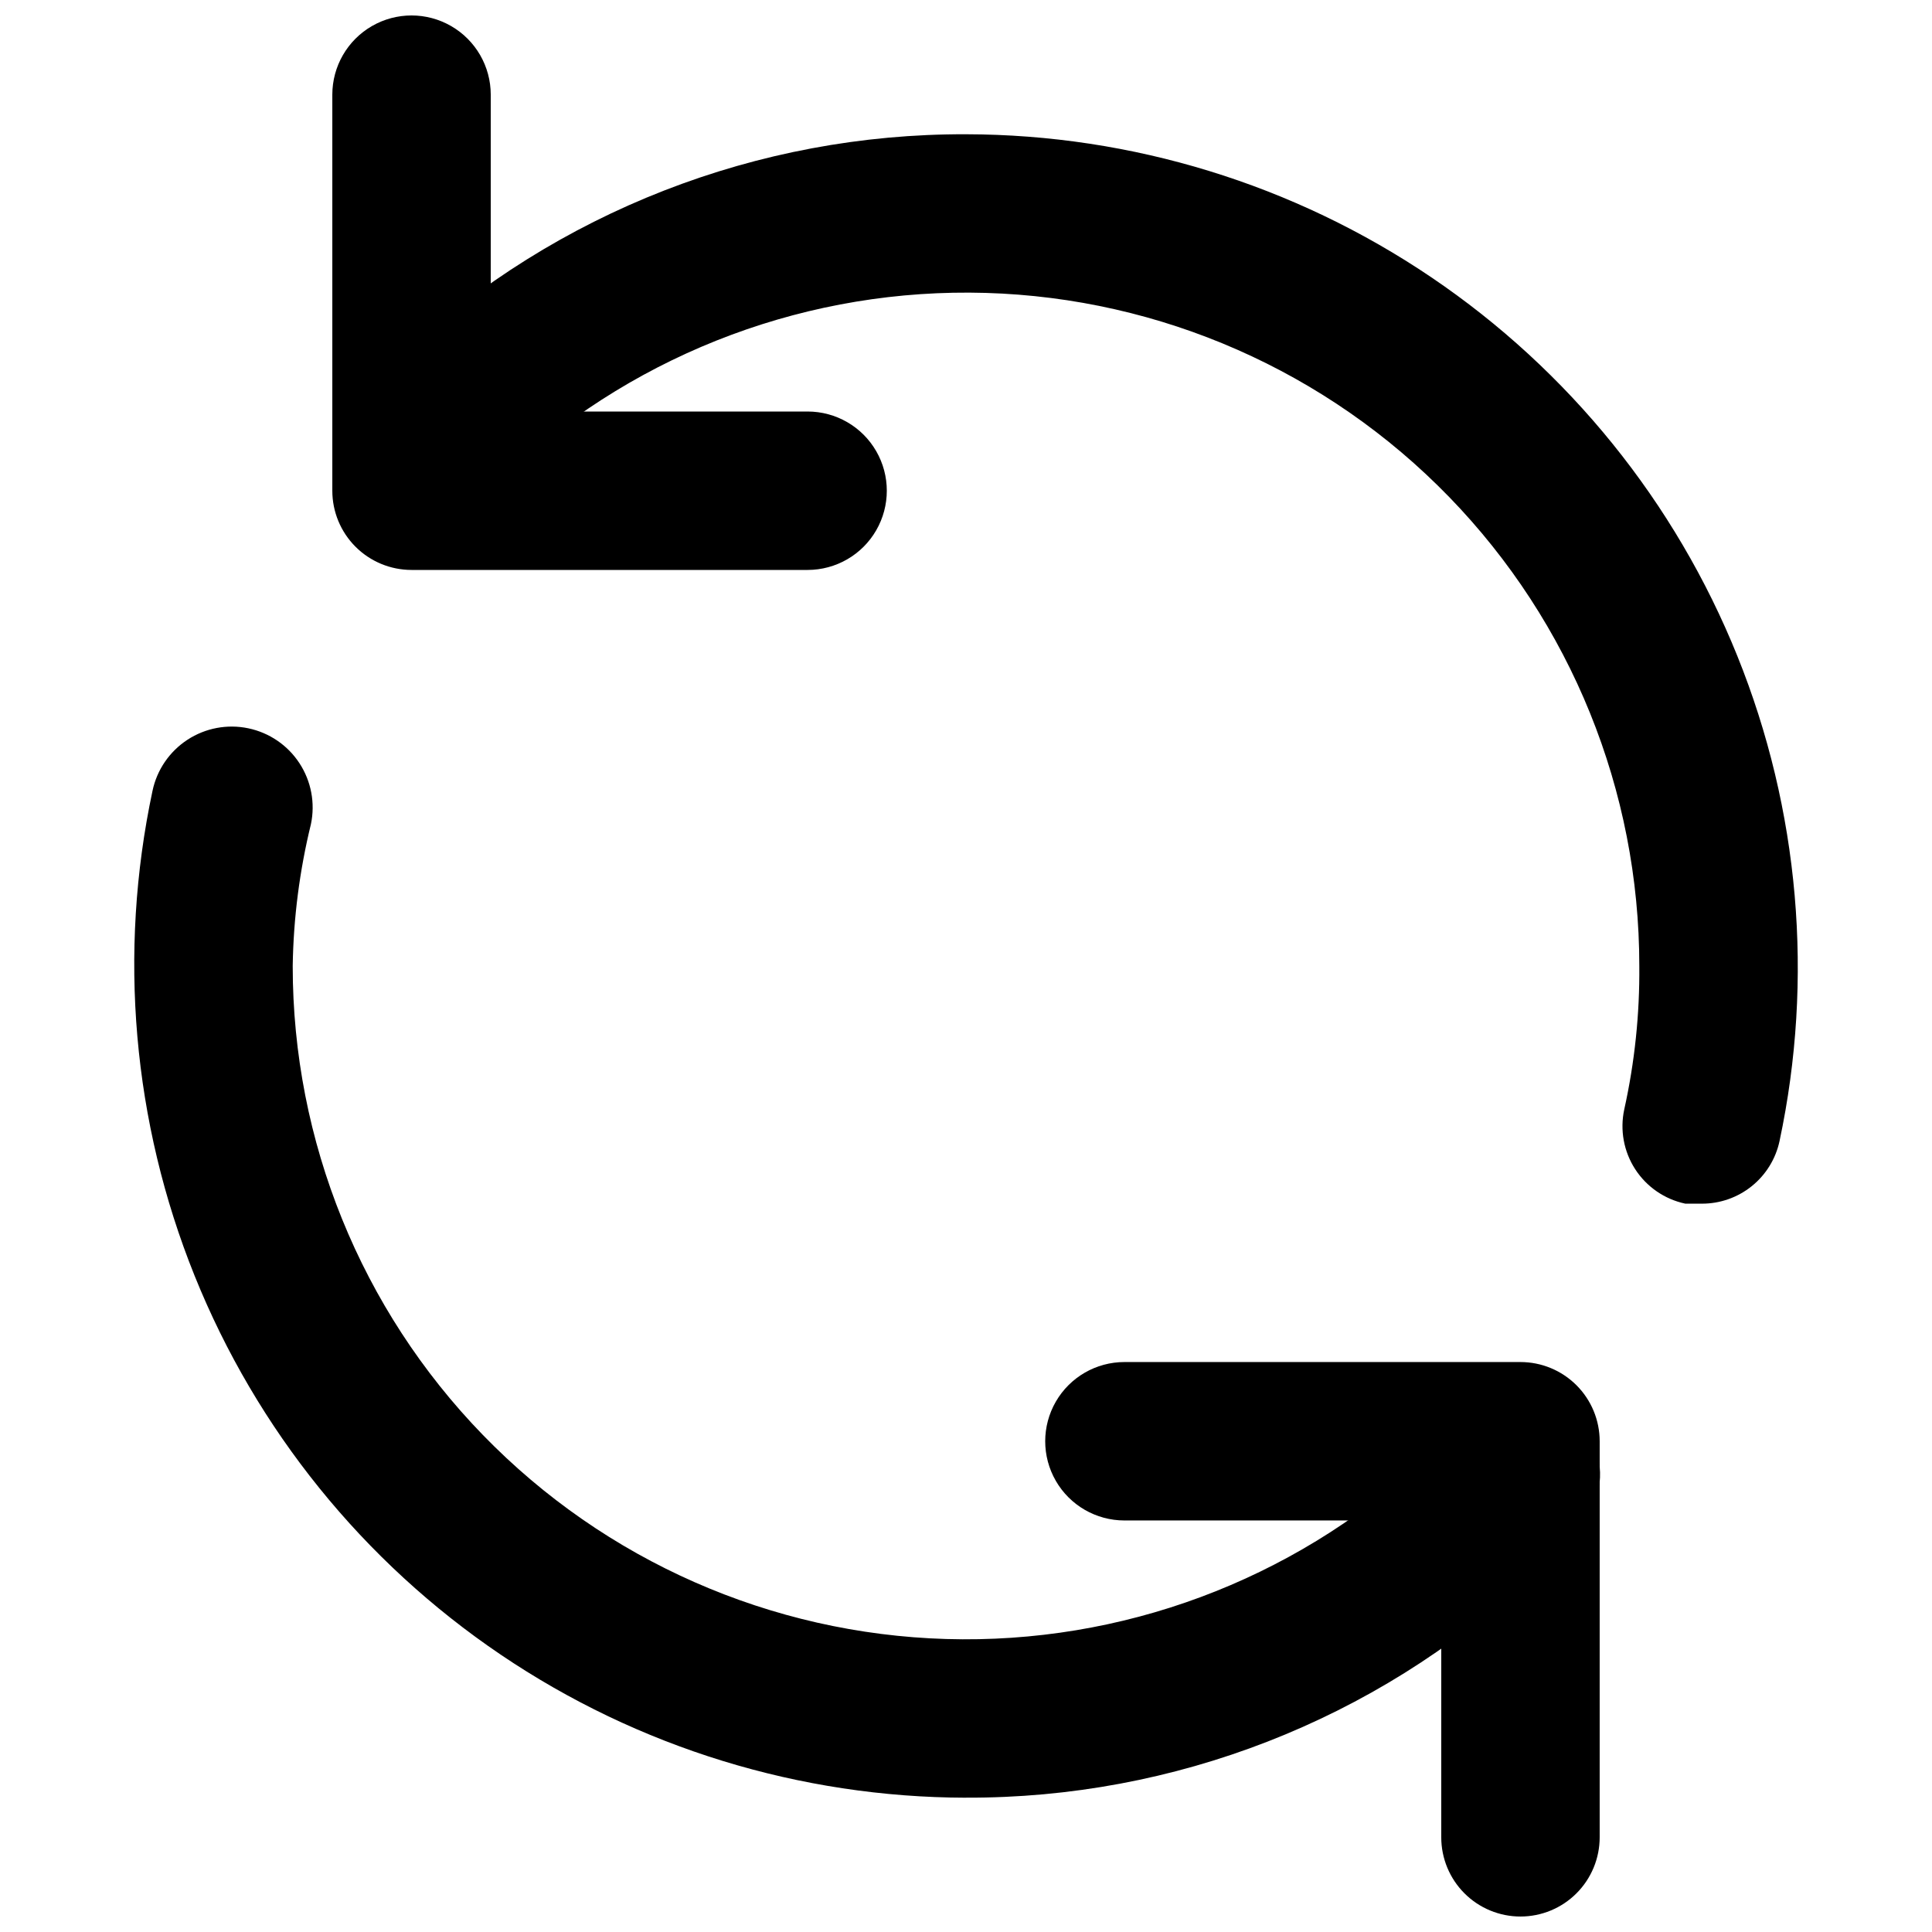 <?xml version="1.0" encoding="UTF-8"?>
<!-- Uploaded to: SVG Repo, www.svgrepo.com, Generator: SVG Repo Mixer Tools -->
<svg width="800px" height="800px" version="1.1" viewBox="144 144 512 512" xmlns="http://www.w3.org/2000/svg">
 <defs>
  <clipPath id="b">
   <path d="m232 148.09h148v147.91h-148z"/>
  </clipPath>
  <clipPath id="a">
   <path d="m420 504h148v147.9h-148z"/>
  </clipPath>
 </defs>
 <path d="m400 620.41c-43.969-0.082-86.906-13.285-123.32-37.918-36.418-24.633-64.652-59.578-81.09-100.36s-20.328-85.531-11.176-128.54c1.168-5.566 4.504-10.441 9.266-13.551 4.762-3.109 10.566-4.203 16.133-3.031 5.57 1.168 10.445 4.5 13.555 9.266 3.109 4.762 4.199 10.566 3.031 16.133-3.012 12.305-4.633 24.91-4.828 37.578-0.004 46.418 18.078 91.012 50.414 124.31 32.336 33.305 76.375 52.695 122.77 54.059 46.398 1.363 91.504-15.406 125.74-46.754 3.988-3.777 7.559-7.559 11.125-11.336 5.176-5.473 12.879-7.769 20.207-6.027 7.328 1.746 13.172 7.266 15.324 14.484 2.156 7.219 0.293 15.039-4.883 20.516-4.41 4.617-8.816 9.238-13.434 13.227v-0.004c-40.5 37.438-93.68 58.137-148.83 57.938z"/>
 <path d="m595.02 462.98h-4.41c-5.461-1.16-10.238-4.445-13.27-9.133-3.035-4.688-4.074-10.391-2.894-15.848 2.762-12.477 4.102-25.223 3.988-37.996 0.008-46.418-18.078-91.012-50.414-124.32-32.336-33.301-76.375-52.695-122.77-54.059-46.398-1.363-91.504 15.406-125.74 46.754-5.559 4.508-13.031 5.871-19.828 3.621-6.793-2.254-11.973-7.812-13.738-14.75s0.125-14.293 5.016-19.52c40.535-37.543 93.797-58.324 149.05-58.148 43.965 0.082 86.906 13.285 123.32 37.918 36.418 24.633 64.652 59.578 81.09 100.36 16.438 40.777 20.328 85.531 11.176 128.54-1.008 4.703-3.606 8.918-7.348 11.934-3.746 3.019-8.414 4.66-13.223 4.652z"/>
 <g clip-path="url(#b)">
  <path d="m358.02 295.04h-104.96c-5.566 0-10.906-2.211-14.844-6.148s-6.148-9.277-6.148-14.844v-104.96c0-7.5 4-14.43 10.496-18.18s14.496-3.75 20.992 0c6.496 3.75 10.496 10.68 10.496 18.18v83.969h83.969c7.5 0 14.43 4 18.18 10.496 3.75 6.496 3.75 14.496 0 20.992-3.75 6.496-10.68 10.496-18.18 10.496z"/>
 </g>
 <g clip-path="url(#a)">
  <path d="m546.94 651.9c-5.566 0-10.906-2.211-14.844-6.148-3.934-3.938-6.148-9.273-6.148-14.844v-83.969h-83.965c-7.5 0-14.43-4-18.18-10.496-3.75-6.492-3.75-14.496 0-20.992 3.75-6.492 10.68-10.496 18.18-10.496h104.96-0.004c5.57 0 10.91 2.215 14.844 6.148 3.938 3.938 6.148 9.277 6.148 14.844v104.96c0 5.57-2.211 10.906-6.148 14.844-3.934 3.938-9.273 6.148-14.844 6.148z"/>
 </g>
</svg>